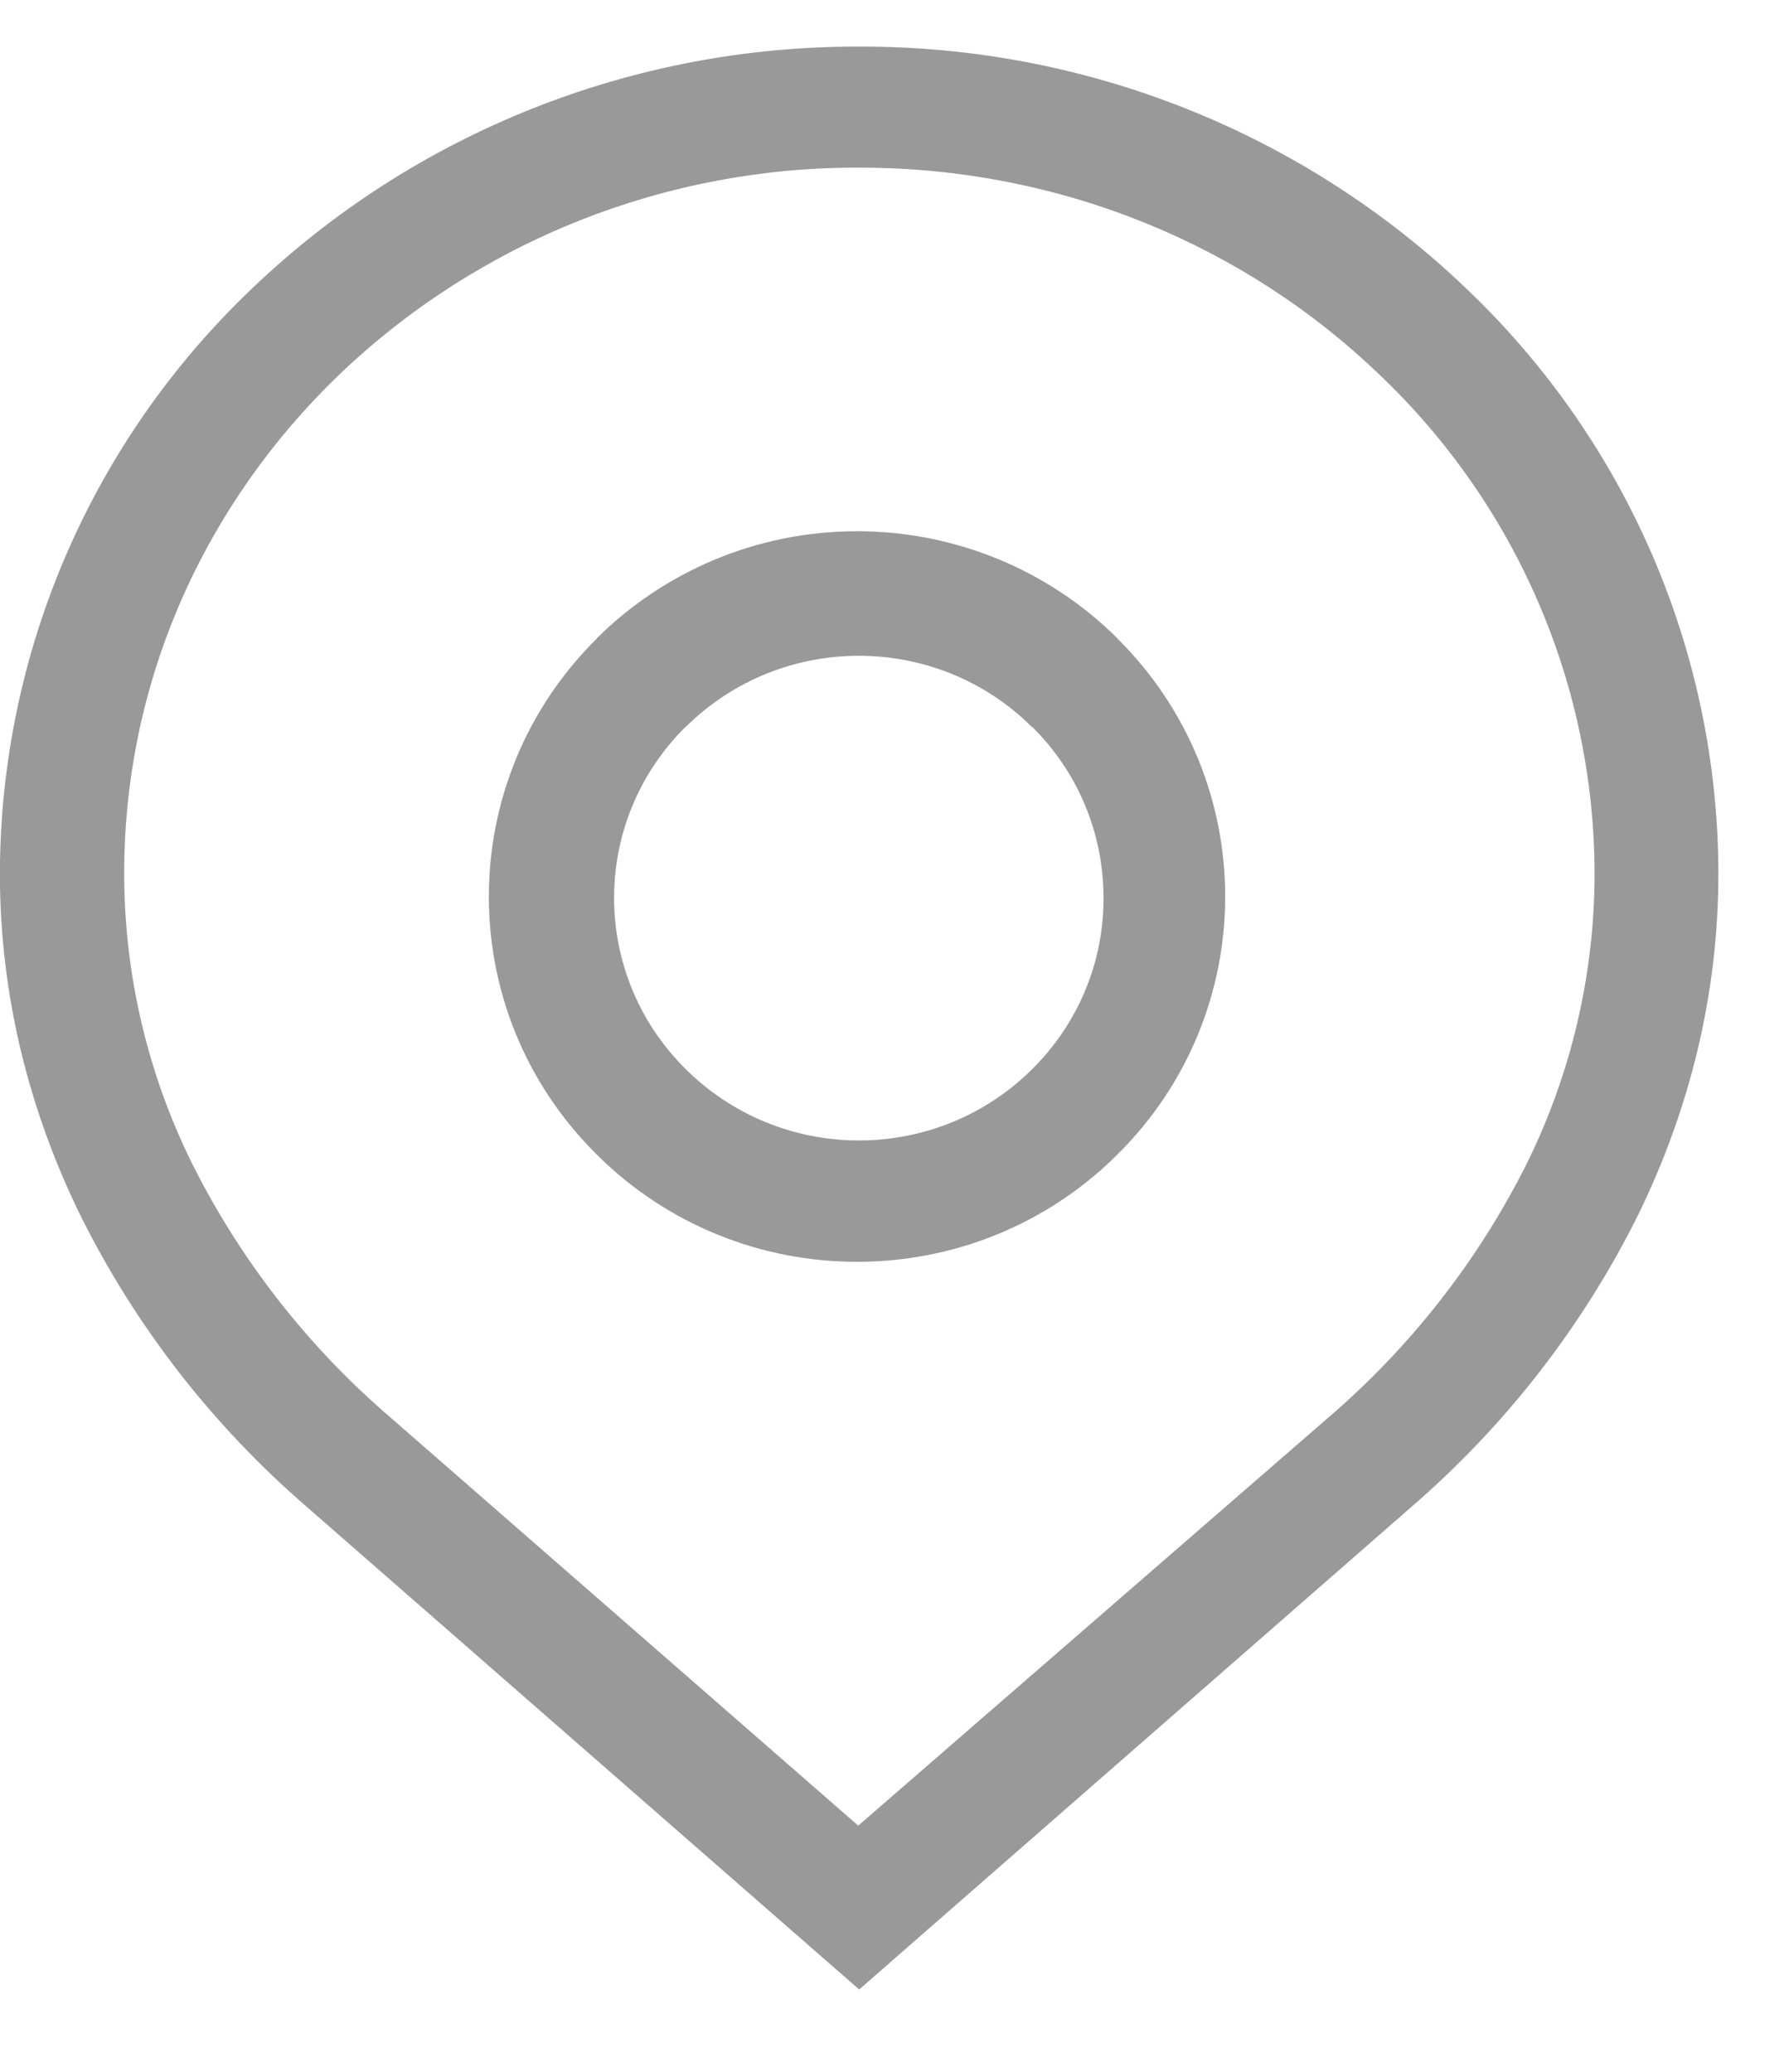 <svg 
 xmlns="http://www.w3.org/2000/svg"
 xmlns:xlink="http://www.w3.org/1999/xlink"
 width="19px" height="22px">
<path fill-rule="evenodd"  fill="rgb(153, 153, 153)"
 d="M15.577,3.068 C13.847,1.410 11.532,0.487 9.125,0.495 C6.718,0.487 4.403,1.410 2.673,3.067 C0.968,4.691 0.003,6.932 -0.001,9.276 C-0.001,10.574 0.310,11.791 0.848,12.894 C1.436,14.080 2.257,15.138 3.264,16.006 L8.660,20.720 L9.125,21.126 L9.589,20.720 L14.982,16.008 C15.989,15.140 16.811,14.082 17.400,12.896 C17.938,11.793 18.250,10.575 18.250,9.276 C18.247,6.933 17.282,4.692 15.577,3.068 L15.577,3.068 ZM16.217,12.352 C15.700,13.385 14.980,14.306 14.099,15.060 L9.115,19.386 L4.153,15.057 C3.273,14.304 2.554,13.383 2.038,12.351 C1.565,11.393 1.319,10.341 1.319,9.274 C1.319,7.205 2.193,5.331 3.606,3.975 C5.088,2.559 7.069,1.772 9.127,1.780 C11.283,1.780 13.236,2.619 14.648,3.976 C16.106,5.361 16.932,7.274 16.935,9.276 C16.935,10.342 16.689,11.394 16.217,12.352 L16.217,12.352 ZM11.865,6.778 L11.866,6.777 C11.134,6.049 10.140,5.641 9.103,5.641 C8.025,5.641 7.047,6.076 6.339,6.777 L6.341,6.778 C4.813,8.287 4.808,10.739 6.331,12.253 C6.334,12.255 6.337,12.258 6.339,12.261 C7.858,13.773 10.326,13.779 11.852,12.275 C11.857,12.270 11.862,12.265 11.866,12.261 C13.394,10.748 13.394,8.294 11.867,6.780 C11.867,6.779 11.866,6.779 11.865,6.778 L11.865,6.778 ZM10.960,11.355 C10.474,11.839 9.812,12.111 9.123,12.110 C8.434,12.111 7.772,11.839 7.285,11.355 C6.271,10.354 6.267,8.728 7.277,7.722 C7.279,7.721 7.280,7.720 7.281,7.718 L7.284,7.718 C8.298,6.713 9.942,6.712 10.956,7.716 C10.957,7.717 10.958,7.718 10.958,7.718 L10.962,7.718 C11.431,8.181 11.720,8.825 11.720,9.537 C11.722,10.219 11.448,10.874 10.960,11.355 L10.960,11.355 Z"/>
</svg>